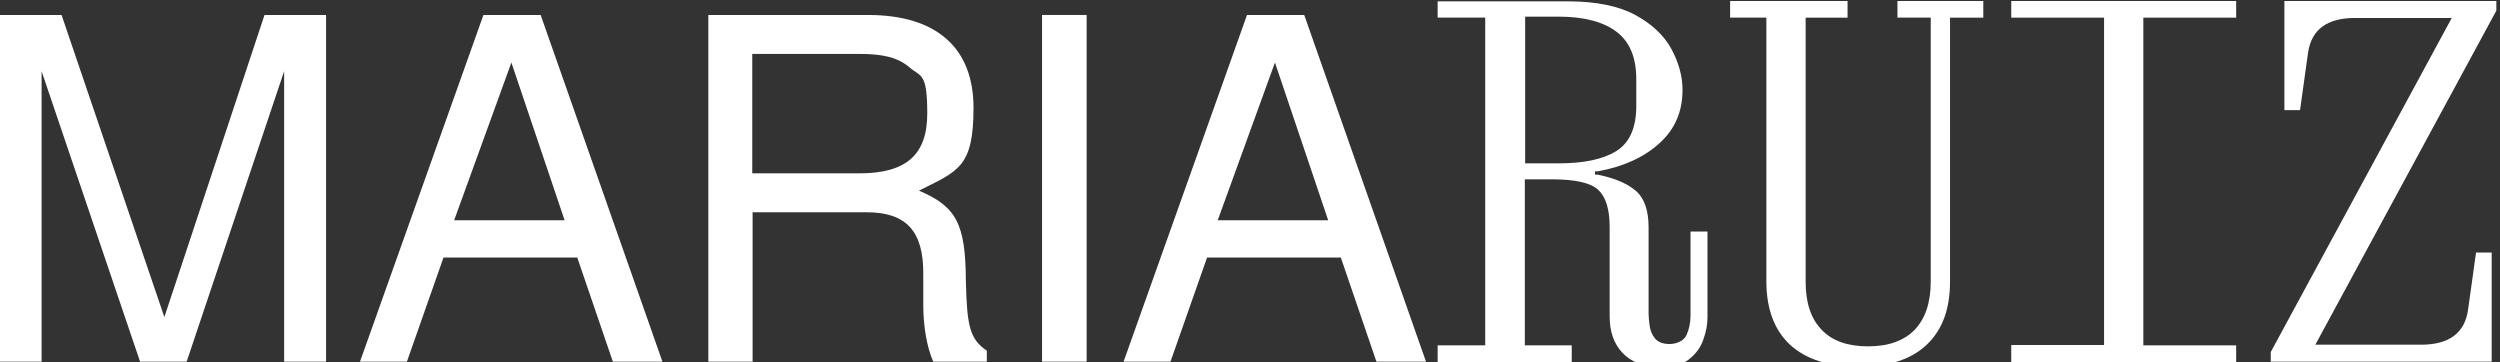 <?xml version="1.0" encoding="UTF-8"?>
<svg id="PLANTILLA" xmlns="http://www.w3.org/2000/svg" version="1.1" viewBox="0 0 751.4 108.9">
  <rect x="0" y="0" width="751.4" height="108.9" fill="#333333" stroke="none"/>
  <!-- Generator: Adobe Illustrator 29.2.1, SVG Export Plug-In . SVG Version: 2.1.0 Build 116)  -->
  <defs>
    <style>
      .st0 {
        fill: #fff;
      }
    </style>
  </defs>
  <path class="st0" d="M42.1,108.7L12.5,21.4v87.3H0V4.5h18.5l30.9,90.8L79.5,4.5h18.5v104.2h-12.6V21.4l-29.3,87.3h-14Z"/>
  <path class="st0" d="M133.3,77.4l-11,31.3h-14.1L145.3,4.5h17.2l36.6,104.2h-14.9l-10.7-31.3h-40.2ZM153.7,18.8l-17.2,47.4h33.2l-16-47.4Z"/>
  <path class="st0" d="M226.2,108.7h-13.3V4.5h48c20.6,0,31.7,9.9,31.7,27.9s-4.7,19-16.4,24.9c11.3,4.8,14,10,14.1,27.1.3,13.9,1.3,17.6,6.3,21v3.3h-16.1c-1.9-4.3-3-10.6-3-17v-9.3c.1-12.9-5.1-18.6-17-18.6h-34.3v44.9h0ZM258.3,52.1c14.1,0,20.4-5.6,20.4-18s-1.9-10.9-5.4-13.9c-3.3-2.8-7.6-4-15-4h-32.2v35.9h32.2Z"/>
  <path class="st0" d="M326.6,108.7h-13.4V4.5h13.4v104.2Z"/>
  <path class="st0" d="M362.8,77.4l-11,31.3h-14.1L374.8,4.5h17.2l36.6,104.2h-14.9l-10.7-31.3h-40.2ZM383.2,18.8l-17.2,47.4h33.2l-16-47.4Z"/>
  <path class="st0" d="M498.6,110.2c-4.7,0-8.4-1.4-11-4.2s-3.8-6.4-3.8-10.9v-26.9c0-5.4-1.2-9.1-3.5-11.2-2.3-2.1-7-3.1-13.8-3.1h-8.2v49.9h14.1v5h-40.3v-5h14.3V5.3h-14.3V.4h39.1c8.5,0,15.3,1.4,20.3,4.1,5,2.7,8.7,6.2,10.9,10.3s3.3,8.2,3.3,12.2c0,6.6-2.3,11.9-7,16.1-4.6,4.2-10.8,7-18.5,8.4h-.8v1h.8c5,1,8.8,2.6,11.4,4.8,2.6,2.2,3.9,5.9,3.9,11v25.8c0,1,.1,2.2.3,3.7s.7,2.8,1.6,3.9c.9,1.1,2.4,1.7,4.4,1.7s4.3-.9,5.1-2.7c.8-1.8,1.2-3.7,1.2-5.8v-25.3h5.1v25.8c0,2.1-.4,4.4-1.3,6.8-.8,2.3-2.3,4.3-4.4,5.9-2.1,1.6-5.1,2.3-8.9,2.3h0ZM458.4,49.1h10c7.6,0,13.4-1.2,17.4-3.7,4-2.5,6-7,6-13.5v-8.1c0-6.6-2-11.3-6-14.3s-9.8-4.5-17.4-4.5h-10v44.1Z"/>
  <path class="st0" d="M558.6,110.2c-9,0-15.8-2.2-20.6-6.6-4.7-4.4-7.1-10.7-7.1-19.1V5.3h-10.9V.3h35.3v5h-12.6v79.4c0,6.3,1.6,11.1,4.8,14.4,3.2,3.4,7.9,5,14,5s10.8-1.7,14-5c3.2-3.4,4.8-8.2,4.8-14.4V5.3h-10V.3h25.8v5h-10v79.3c0,8.3-2.3,14.6-7.1,19.1-4.7,4.4-11.6,6.6-20.7,6.6Z"/>
  <path class="st0" d="M604.5,108.7v-5h27.9V5.3h-27.9V.3h67.6v5h-27.9v98.5h27.9v5h-67.6Z"/>
  <path class="st0" d="M682.5,108.7v-2.9l54.4-100.4h-29.1c-8.4,0-13.1,3.5-14.1,10.5l-2.4,17.2h-4.7V.3h63.7v2.9l-54.4,100.4h31.8c8.4,0,13.1-3.5,14.1-10.5l2.4-17.2h4.7v32.8h-66.5,0Z"/>
</svg>